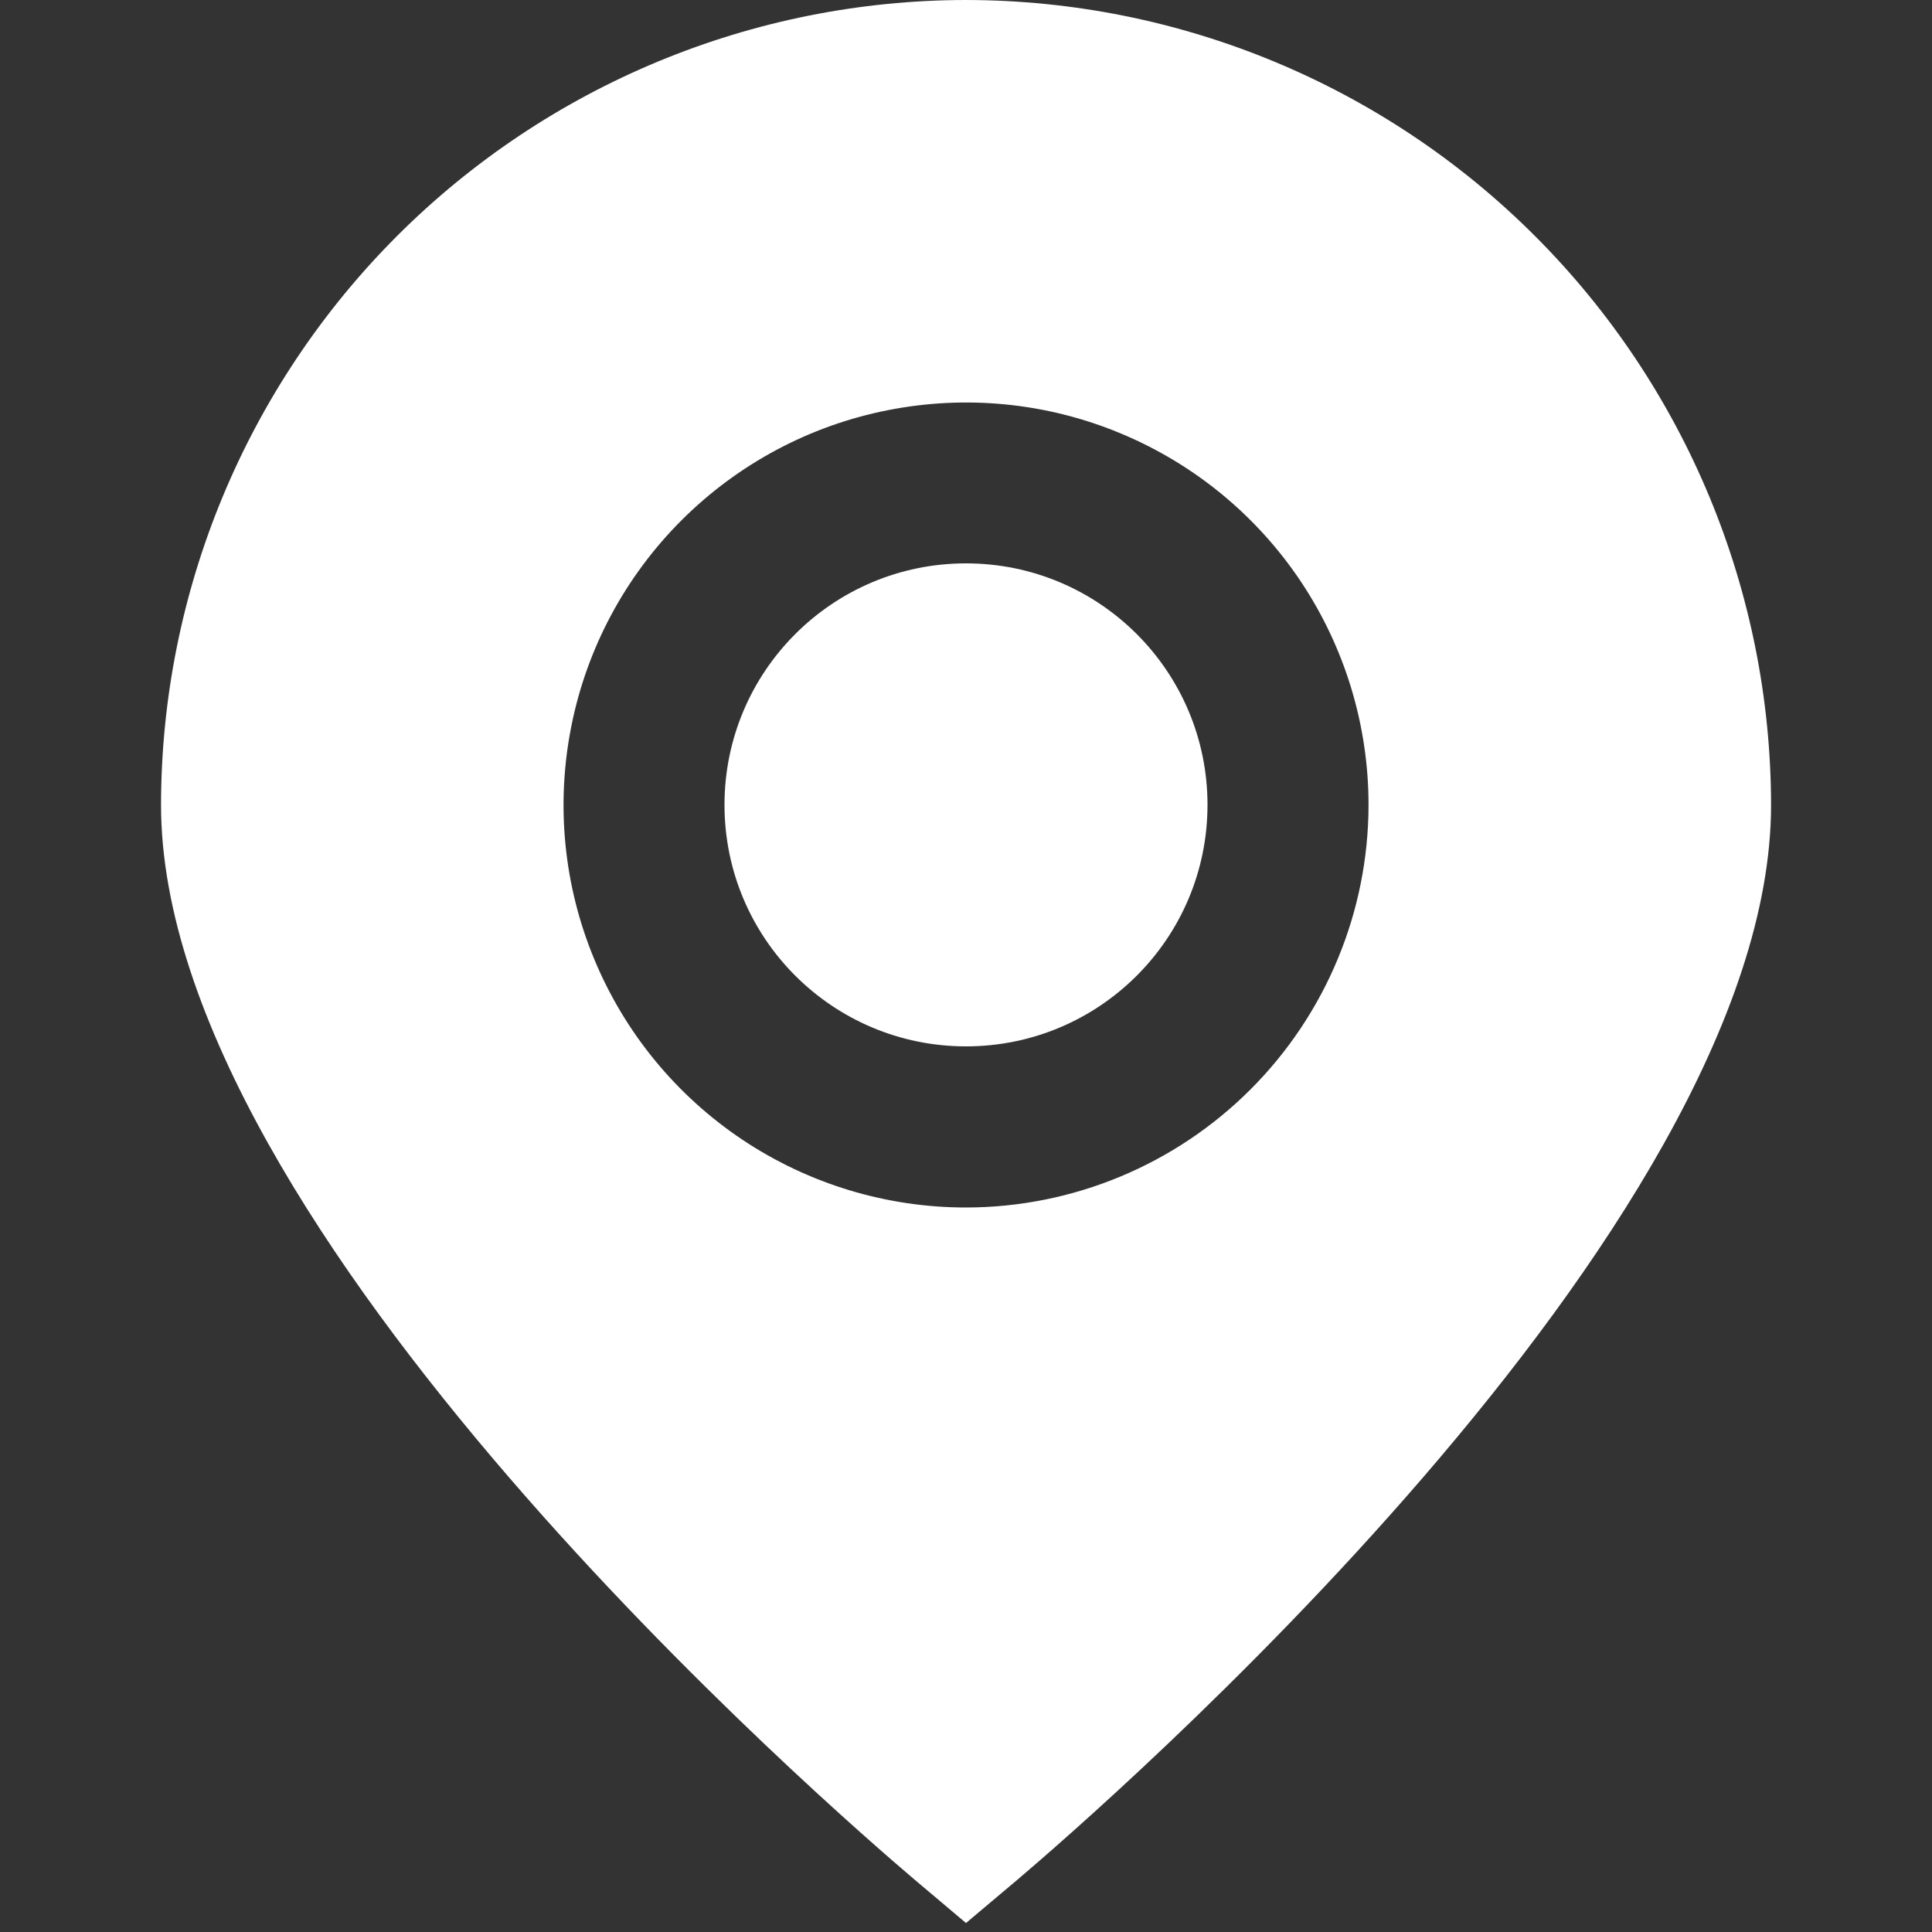 <svg width="20" height="20" viewBox="0 0 20 20" fill="none" xmlns="http://www.w3.org/2000/svg">
    <rect x="0" y="0" width="20" height="20" fill="#333333" stroke="none"/>
    <path d="M10 0C7.791 0.002 5.673 0.881 4.11 2.443C2.548 4.006 1.669 6.124 1.667 8.333C1.667 12.735 8.667 18.777 9.462 19.453L10 19.907L10.539 19.453C11.334 18.777 18.334 12.735 18.334 8.333C18.331 6.124 17.453 4.006 15.89 2.443C14.328 0.881 12.21 0.002 10 0ZM10 12.5C9.176 12.5 8.371 12.256 7.685 11.798C7 11.34 6.466 10.689 6.151 9.928C5.835 9.166 5.753 8.329 5.914 7.52C6.074 6.712 6.471 5.97 7.054 5.387C7.637 4.804 8.379 4.407 9.187 4.247C9.996 4.086 10.834 4.168 11.595 4.484C12.356 4.799 13.007 5.333 13.465 6.018C13.923 6.704 14.167 7.509 14.167 8.333C14.166 9.438 13.726 10.497 12.945 11.278C12.164 12.059 11.105 12.499 10 12.5Z" fill="white"/>
    <path d="M10 10.832C11.381 10.832 12.5 9.713 12.5 8.332C12.5 6.951 11.381 5.832 10 5.832C8.619 5.832 7.5 6.951 7.5 8.332C7.5 9.713 8.619 10.832 10 10.832Z" fill="white"/>
</svg>
